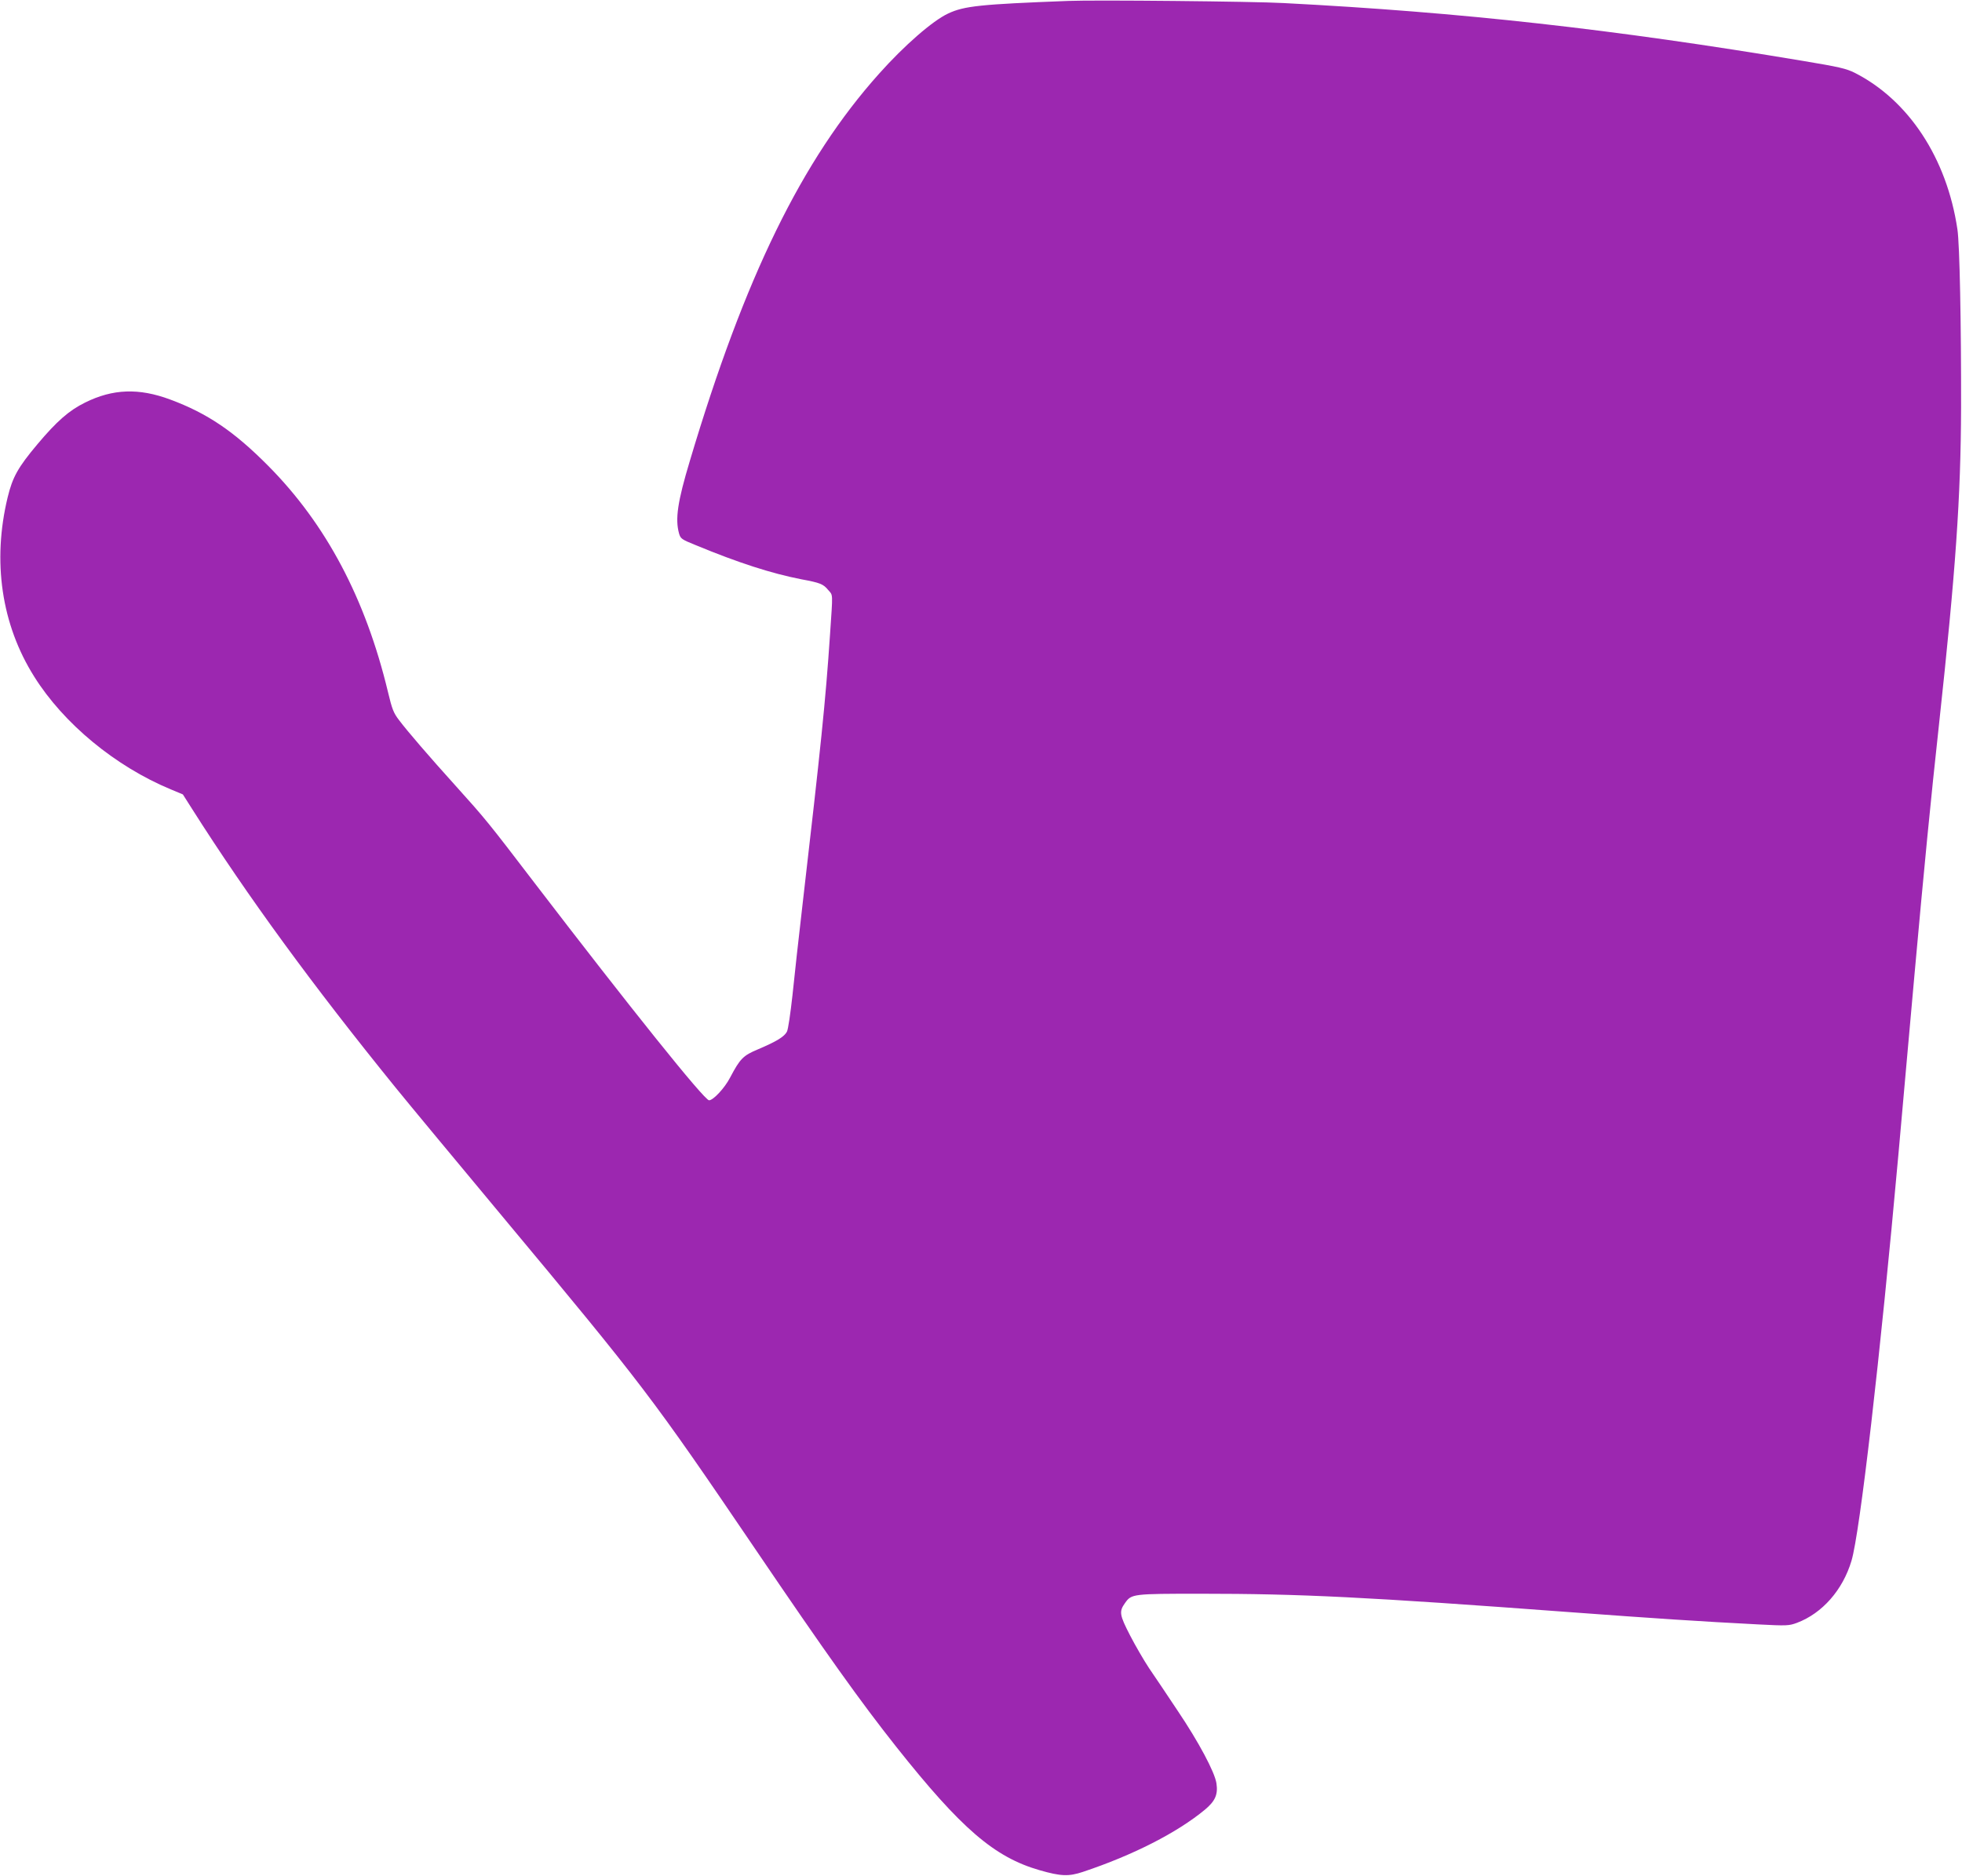 <?xml version="1.0" standalone="no"?>
<!DOCTYPE svg PUBLIC "-//W3C//DTD SVG 20010904//EN"
 "http://www.w3.org/TR/2001/REC-SVG-20010904/DTD/svg10.dtd">
<svg version="1.0" xmlns="http://www.w3.org/2000/svg"
 width="1280pt" height="1224pt" viewBox="0 0 1280 1224"
 preserveAspectRatio="xMidYMid meet">
<g transform="translate(0,1224) scale(0.1,-0.1)"
fill="#9c27b0" stroke="none">
<path d="M6970 12234 c-576 -22 -679 -33 -784 -82 -101 -47 -286 -208 -451
-393 -503 -562 -877 -1327 -1234 -2525 -81 -269 -97 -381 -71 -475 10 -34 16
-39 108 -76 280 -116 495 -185 689 -223 124 -23 144 -31 176 -70 32 -37 31
-11 12 -291 -29 -434 -60 -731 -179 -1759 -25 -212 -54 -479 -66 -595 -13
-117 -28 -222 -36 -237 -17 -33 -68 -64 -188 -115 -98 -41 -117 -60 -183 -185
-35 -68 -110 -148 -137 -148 -31 0 -521 612 -1136 1415 -308 403 -321 419
-520 640 -167 185 -311 352 -366 425 -37 48 -46 72 -73 185 -146 608 -403
1094 -781 1475 -222 224 -397 343 -640 433 -204 76 -374 70 -555 -20 -104 -51
-185 -122 -311 -272 -126 -150 -162 -214 -194 -346 -101 -418 -41 -830 173
-1170 192 -307 530 -586 891 -736 l79 -33 61 -96 c363 -572 786 -1150 1325
-1815 80 -99 394 -477 697 -841 925 -1110 979 -1182 1649 -2169 463 -683 690
-1001 923 -1295 423 -533 639 -719 934 -804 139 -40 190 -42 283 -11 327 109
615 256 796 406 67 56 86 99 75 172 -11 73 -116 270 -252 472 -70 105 -154
231 -188 280 -33 50 -89 146 -124 214 -69 134 -72 155 -32 211 42 59 49 60
492 60 650 0 1080 -21 2408 -120 553 -41 858 -61 1227 -80 192 -10 204 -9 256
10 165 62 299 214 356 405 55 183 187 1327 306 2650 24 275 72 804 105 1175
62 689 107 1150 160 1633 109 1005 142 1479 144 2067 1 540 -9 1067 -24 1164
-69 464 -318 842 -670 1021 -57 28 -100 38 -340 78 -1239 207 -2224 317 -3385
377 -194 11 -1234 21 -1405 14z"/>
</g>
</svg>
